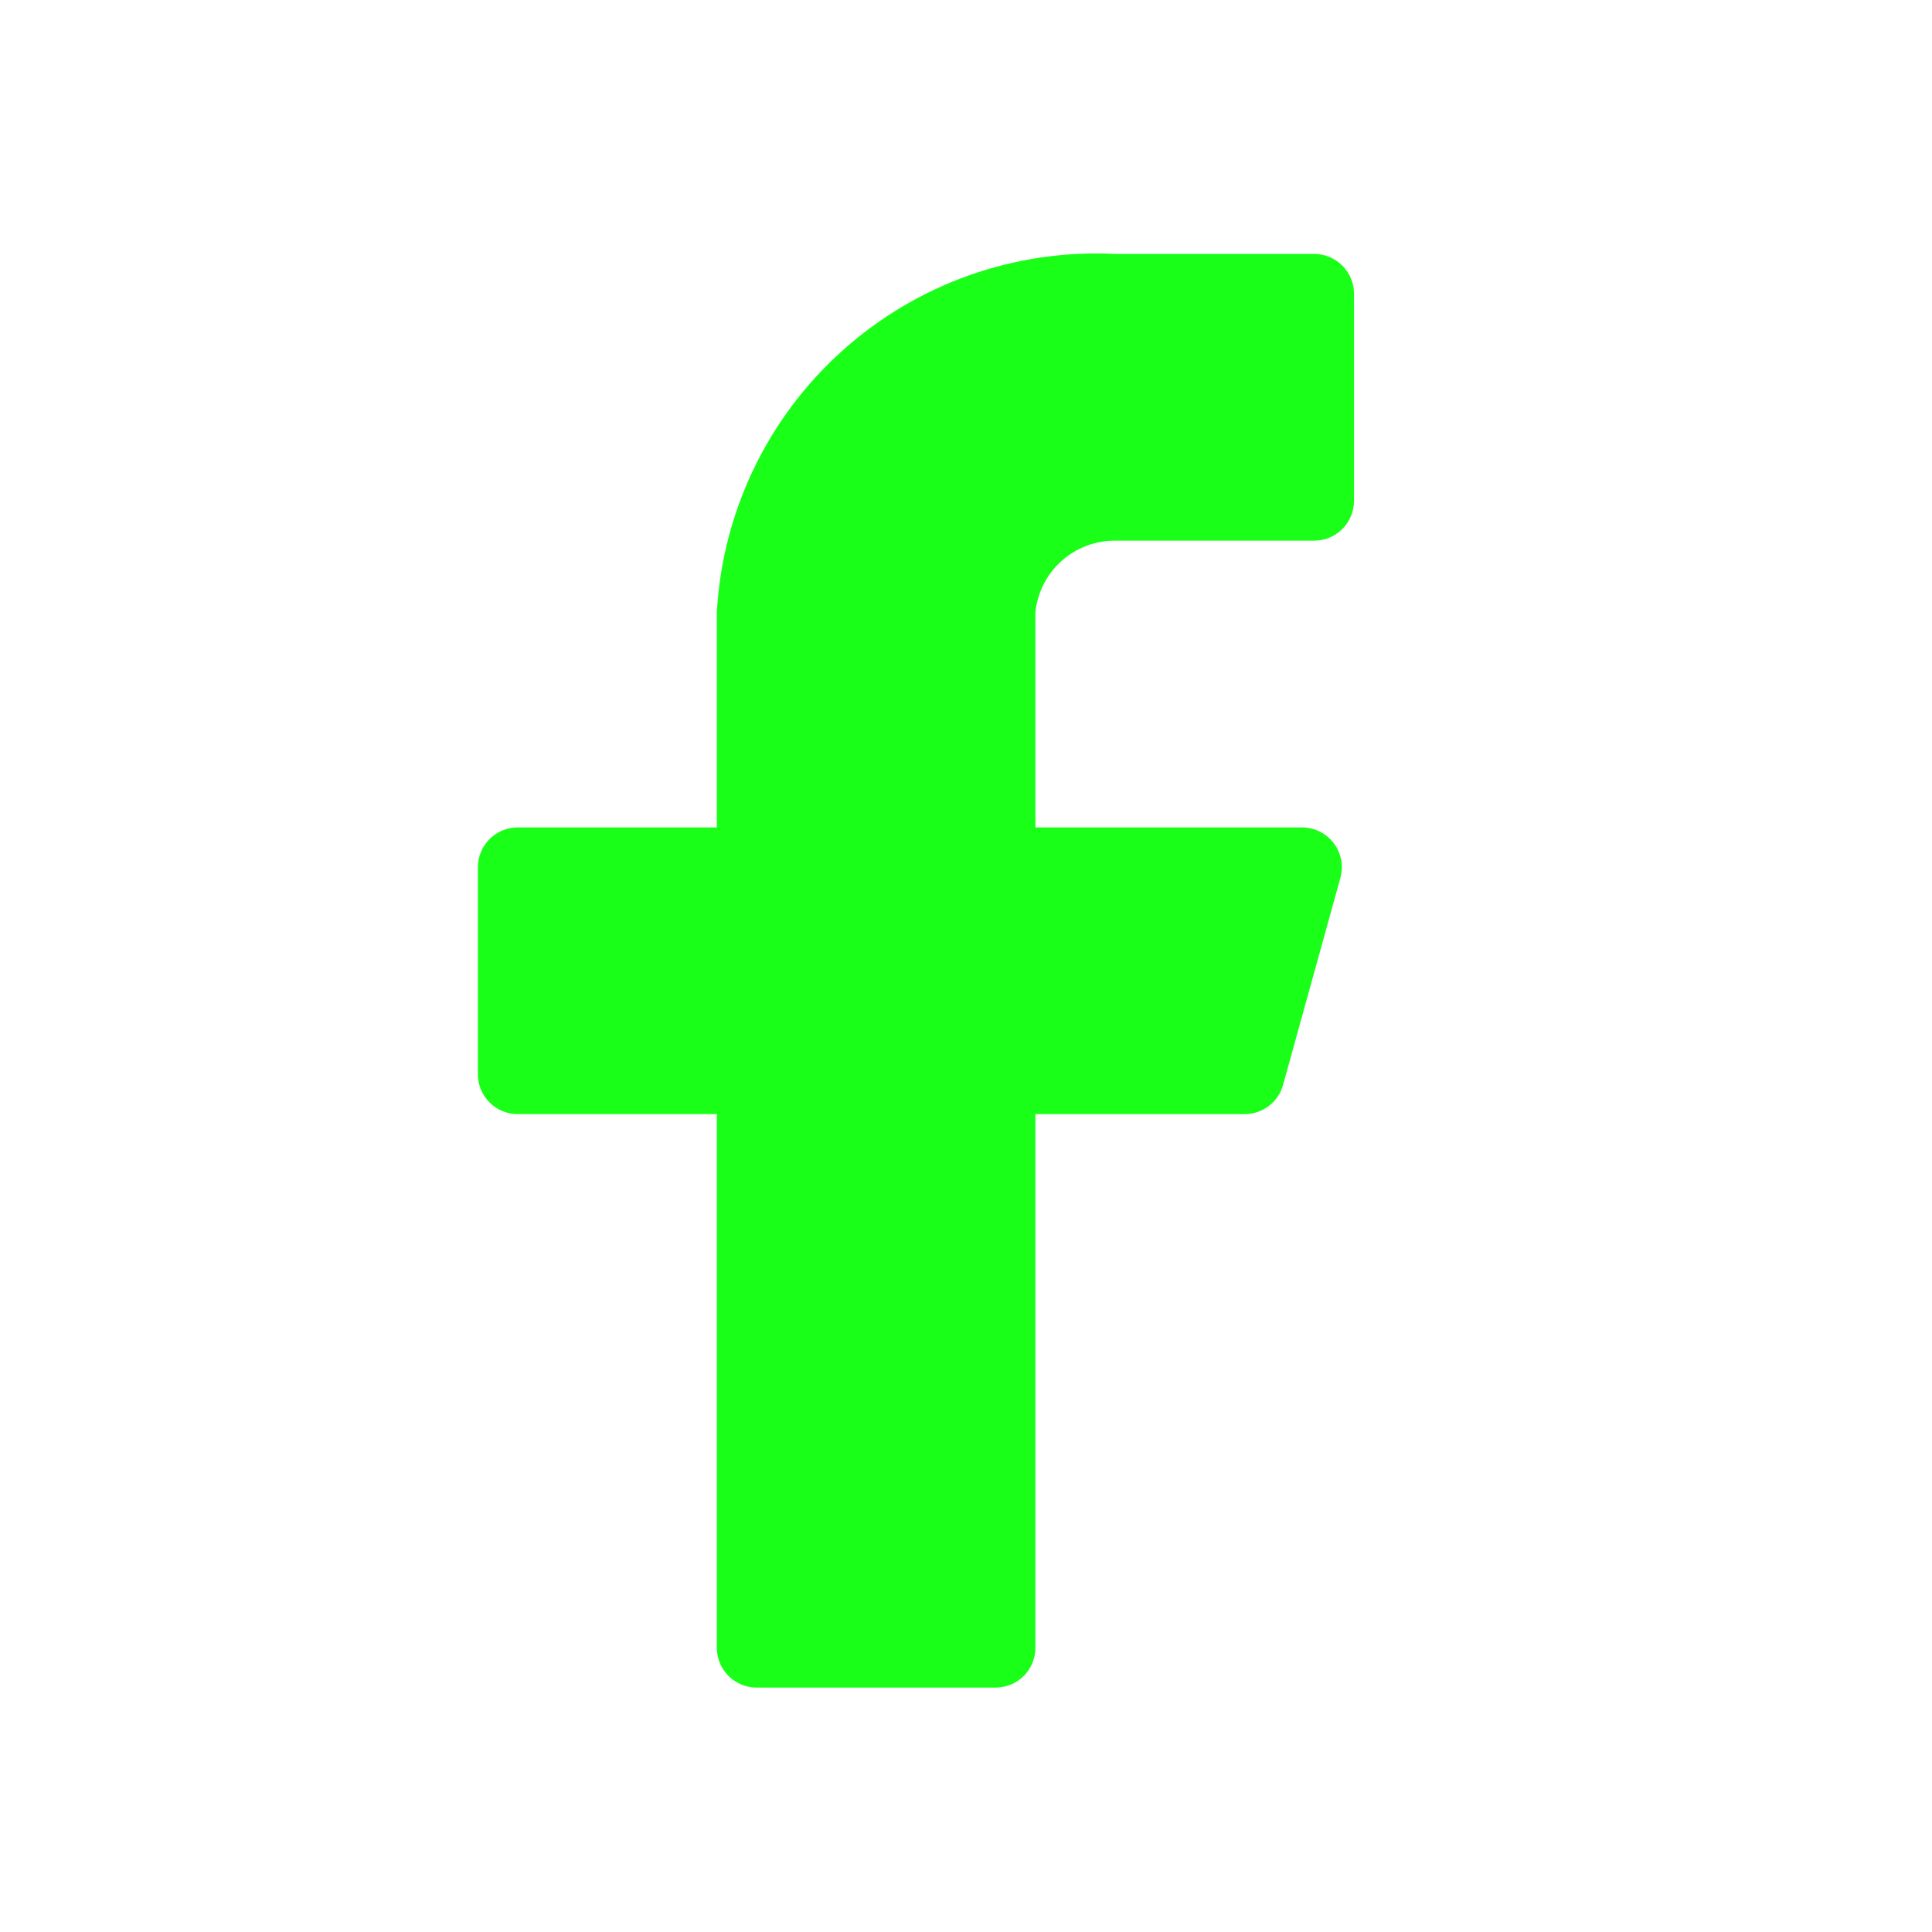 <svg width="67" height="67" viewBox="0 0 67 67" fill="none" xmlns="http://www.w3.org/2000/svg">
<path d="M46.956 10.187C46.956 9.821 46.81 9.47 46.551 9.211C46.292 8.952 45.941 8.806 45.575 8.806H38.669C35.192 8.633 31.788 9.843 29.2 12.172C26.612 14.501 25.052 17.76 24.859 21.236V28.694H17.954C17.587 28.694 17.236 28.839 16.977 29.098C16.718 29.357 16.573 29.708 16.573 30.075V37.256C16.573 37.622 16.718 37.974 16.977 38.233C17.236 38.492 17.587 38.637 17.954 38.637H24.859V57.143C24.859 57.509 25.004 57.861 25.263 58.12C25.522 58.379 25.874 58.524 26.24 58.524H34.526C34.893 58.524 35.244 58.379 35.503 58.12C35.762 57.861 35.907 57.509 35.907 57.143V38.637H43.144C43.451 38.642 43.751 38.543 43.996 38.358C44.241 38.173 44.418 37.912 44.498 37.615L46.486 30.434C46.541 30.23 46.548 30.016 46.508 29.808C46.467 29.601 46.379 29.406 46.251 29.238C46.123 29.07 45.958 28.933 45.769 28.839C45.58 28.744 45.372 28.695 45.16 28.694H35.907V21.236C35.976 20.552 36.297 19.919 36.808 19.459C37.319 18.999 37.982 18.747 38.669 18.75H45.575C45.941 18.75 46.292 18.604 46.551 18.345C46.81 18.086 46.956 17.735 46.956 17.369V10.187Z" fill="#1AFF18"/>
</svg>
